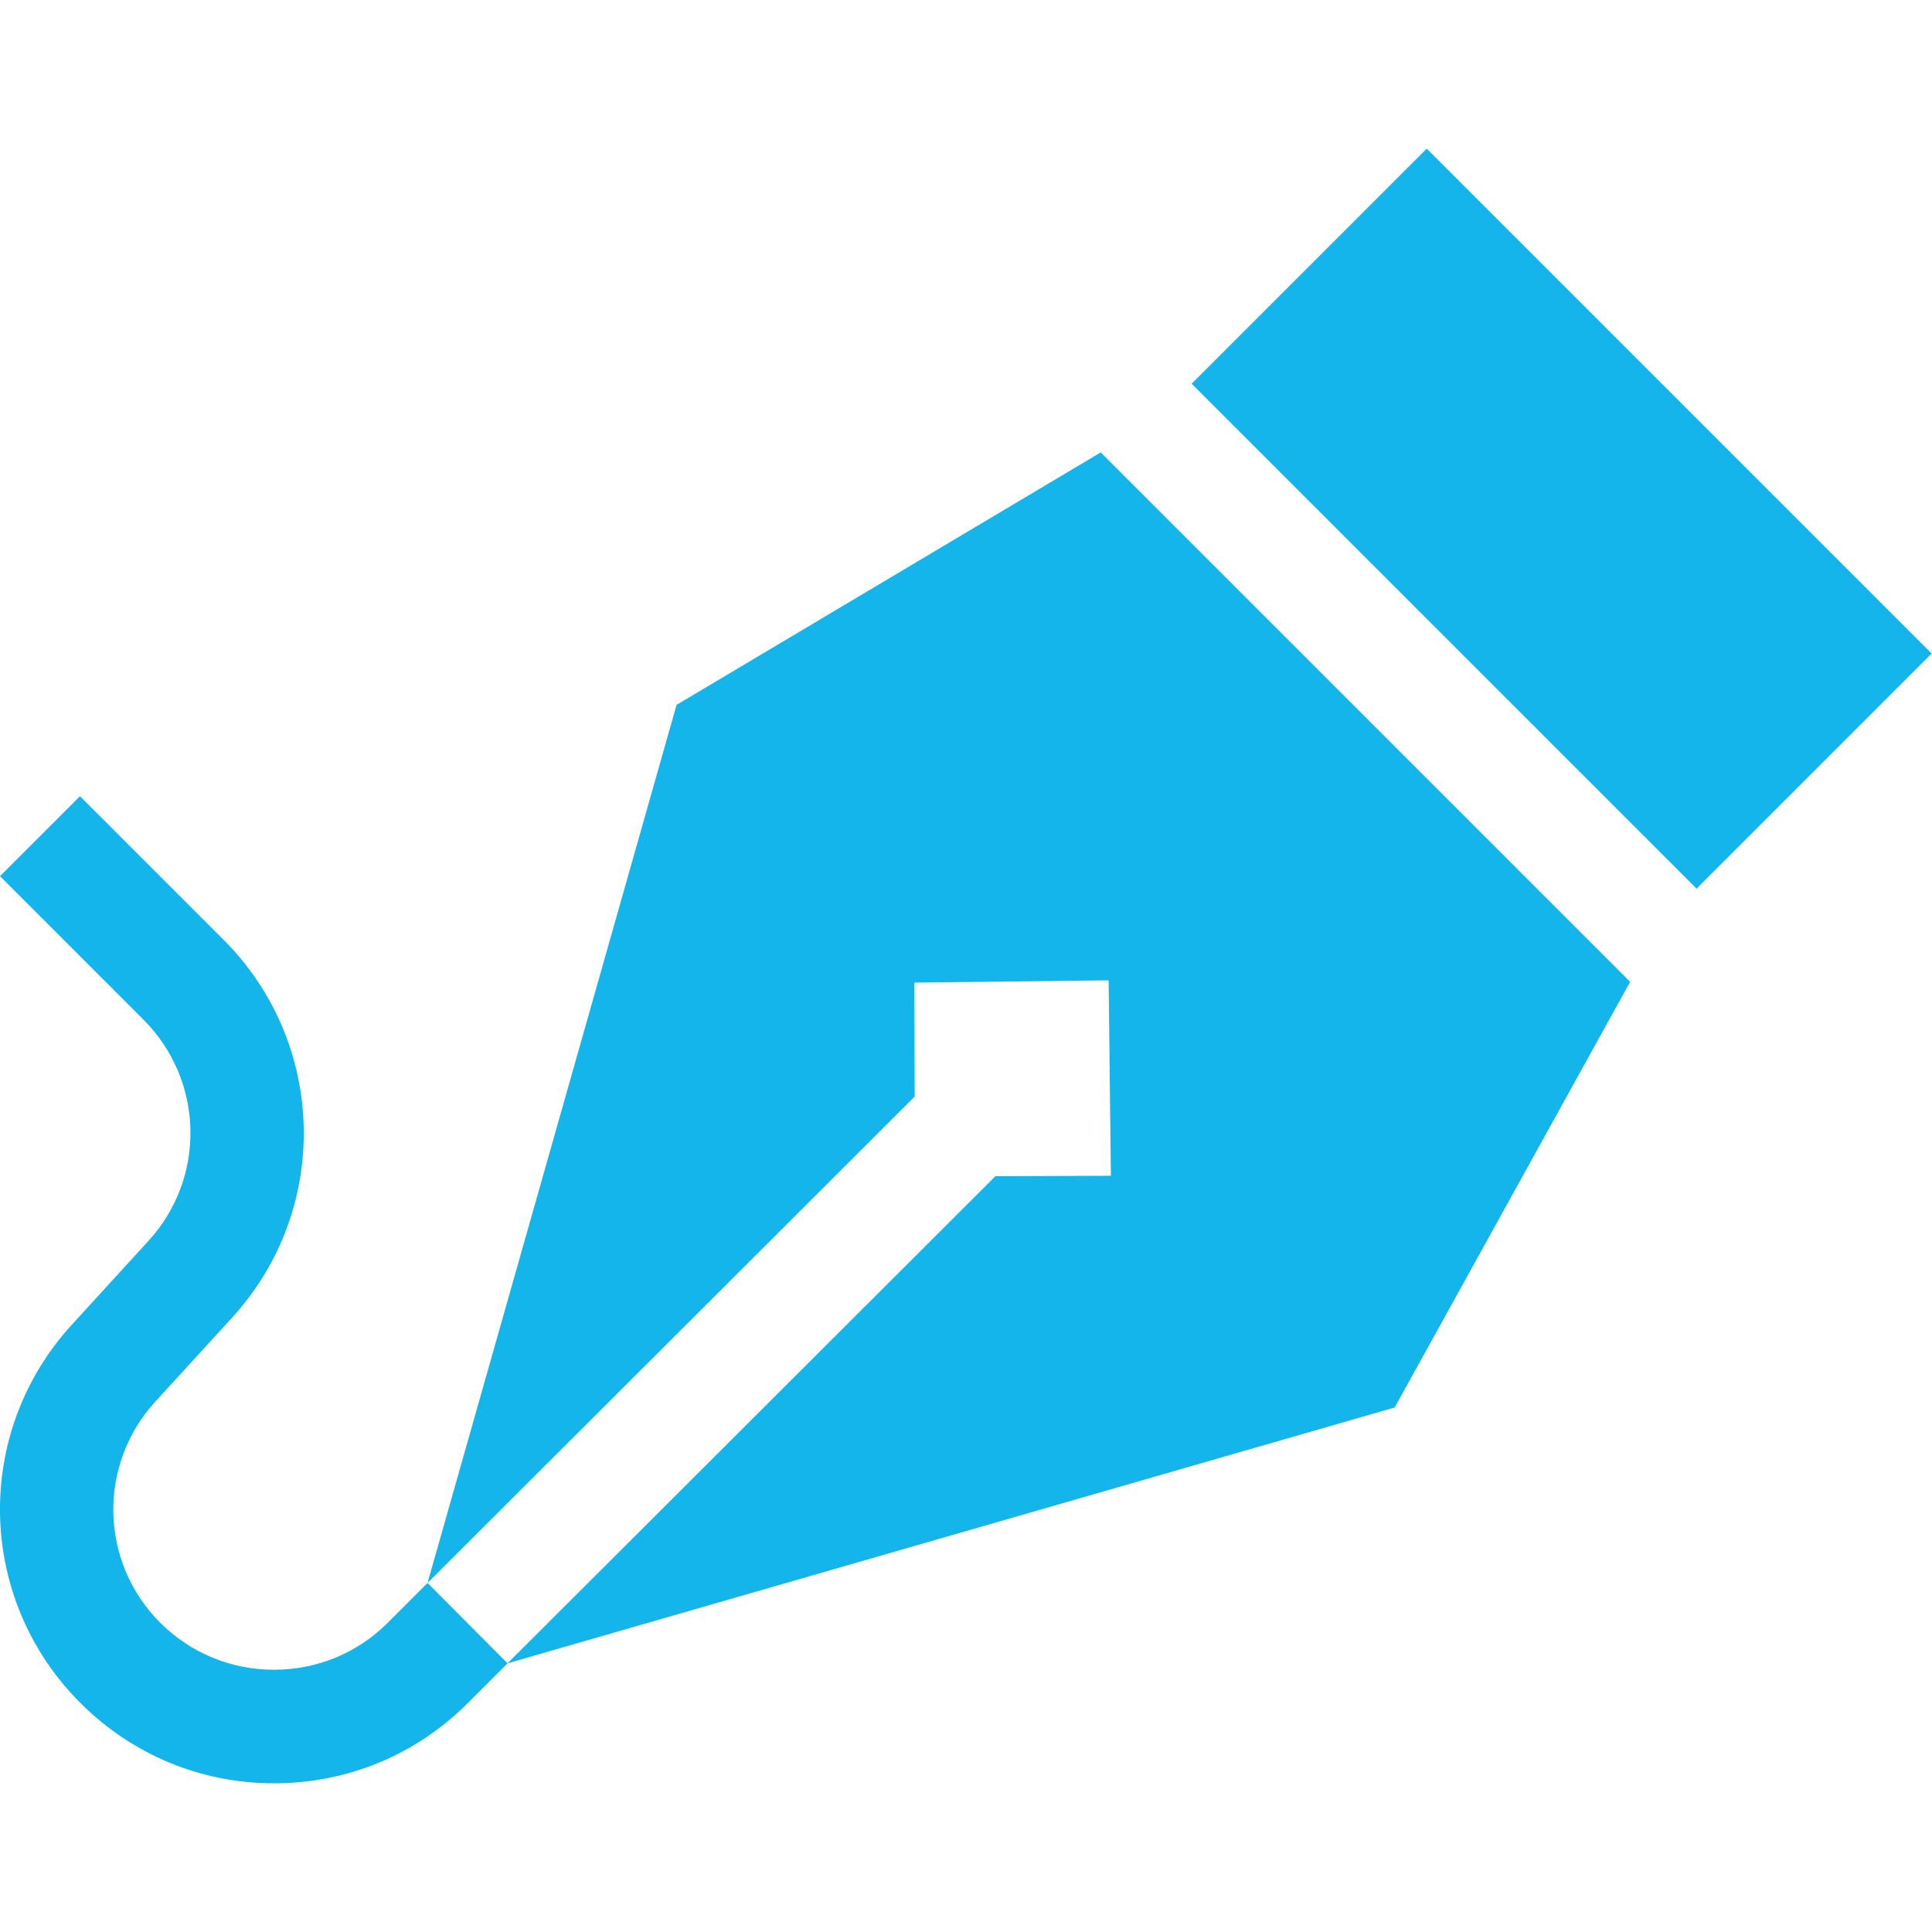 <?xml version="1.0" encoding="utf-8"?>
<!-- Generator: Adobe Illustrator 23.0.1, SVG Export Plug-In . SVG Version: 6.00 Build 0)  -->
<svg version="1.1" id="Capa_1" xmlns="http://www.w3.org/2000/svg" xmlns:xlink="http://www.w3.org/1999/xlink" x="0px" y="0px"
	 viewBox="0 0 512 512" style="enable-background:new 0 0 512 512;" xml:space="preserve">
<style type="text/css">
	.st0{fill:#13B5EA;}
</style>
<path class="st0" d="M315.8,101.7l62.3-62.3l133.8,133.8l-62.3,62.3L315.8,101.7z"/>
<path class="st0" d="M291.7,119.9l-112.4,66.9l-66,232.7l129.1-128.9l-0.1-30.2l51.5-0.6l0.6,51.8l-30.6,0.1L134.5,440.8L369.6,373
	l62.4-112.8L291.7,119.9z"/>
<path class="st0" d="M113.3,419.5l-10.6,10.6c-8,8-18.7,12.4-30.1,12.4s-22-4.4-30.1-12.4c-16.1-16.1-16.7-41.9-1.3-58.7l20.3-22.2
	c26.2-28.7,25.2-72.7-2.3-100.2l-38-38L0,232.2l38,38c16.1,16.1,16.7,41.9,1.3,58.7l-20.3,22.2c-26.2,28.7-25.2,72.7,2.3,100.2
	C35,465,53.2,472.6,72.6,472.6s37.6-7.5,51.3-21.2l10.6-10.6l0,0L113.3,419.5z"/>
</svg>

